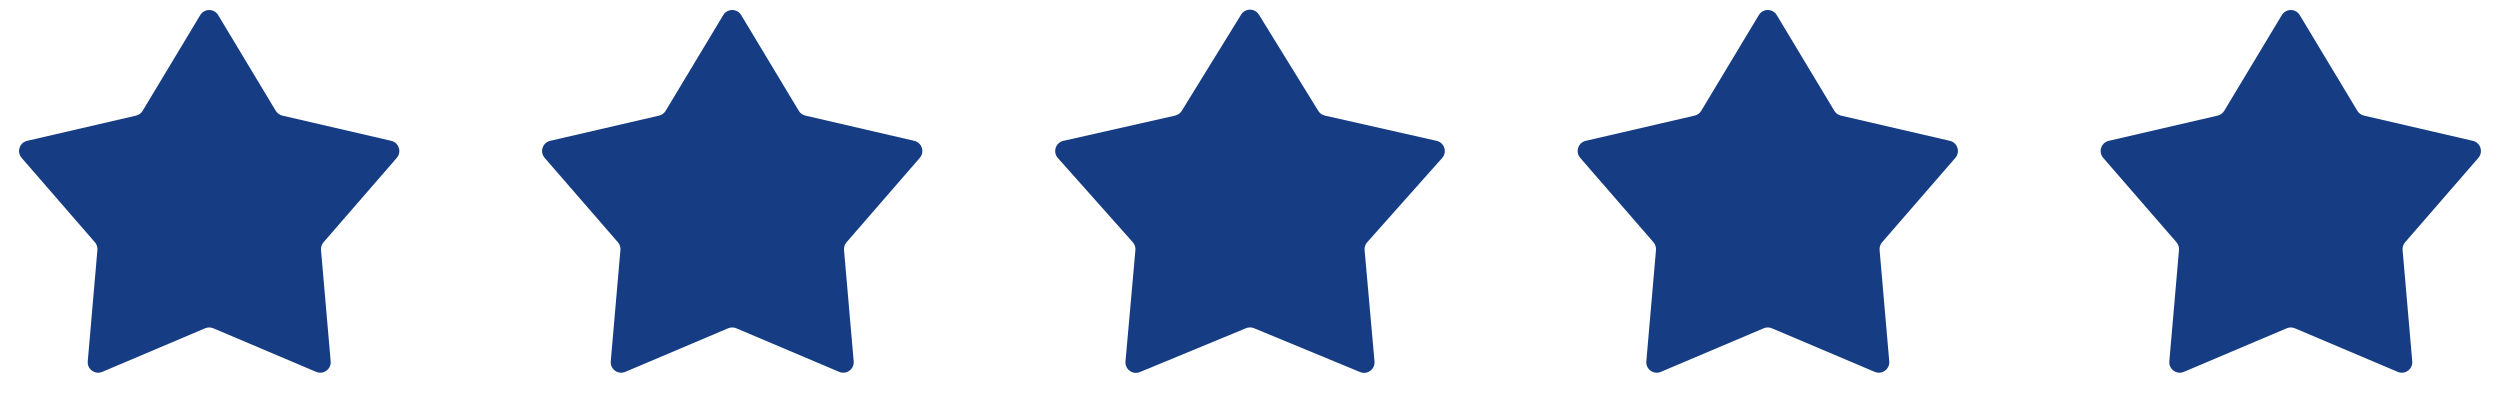 <svg width="215" height="36" viewBox="0 0 215 36" fill="none" xmlns="http://www.w3.org/2000/svg">
<path d="M17.221 1.297C17.57 0.716 18.413 0.716 18.762 1.297L23.717 9.531C23.843 9.739 24.048 9.888 24.285 9.943L33.646 12.111C34.307 12.264 34.567 13.065 34.123 13.577L27.824 20.834C27.664 21.018 27.586 21.259 27.607 21.501L28.438 31.075C28.496 31.75 27.815 32.245 27.191 31.981L18.343 28.232C18.118 28.137 17.865 28.137 17.641 28.232L8.793 31.981C8.168 32.245 7.487 31.75 7.546 31.075L8.376 21.501C8.398 21.259 8.319 21.018 8.16 20.834L1.86 13.577C1.416 13.065 1.676 12.264 2.337 12.111L11.698 9.943C11.935 9.888 12.14 9.739 12.266 9.531L17.221 1.297Z" fill="#163D83"/>
<path d="M62.2 1.297C62.55 0.716 63.392 0.716 63.742 1.297L68.697 9.531C68.822 9.739 69.027 9.888 69.264 9.943L78.626 12.111C79.287 12.264 79.547 13.065 79.102 13.577L72.803 20.834C72.644 21.018 72.565 21.259 72.586 21.501L73.417 31.075C73.476 31.75 72.794 32.245 72.17 31.981L63.322 28.232C63.098 28.137 62.844 28.137 62.62 28.232L53.772 31.981C53.148 32.245 52.467 31.75 52.525 31.075L53.356 21.501C53.377 21.259 53.299 21.018 53.139 20.834L46.84 13.577C46.395 13.065 46.656 12.264 47.316 12.111L56.678 9.943C56.915 9.888 57.12 9.739 57.245 9.531L62.2 1.297Z" fill="#163D83"/>
<path d="M106.734 1.258C107.086 0.688 107.914 0.688 108.266 1.258L113.372 9.536C113.499 9.741 113.703 9.887 113.939 9.941L123.551 12.113C124.22 12.264 124.48 13.076 124.025 13.588L117.58 20.831C117.415 21.017 117.334 21.262 117.356 21.509L118.208 31.086C118.268 31.759 117.593 32.255 116.968 31.997L107.844 28.226C107.624 28.135 107.376 28.135 107.156 28.226L98.031 31.997C97.407 32.255 96.732 31.759 96.792 31.086L97.644 21.509C97.666 21.262 97.585 21.017 97.42 20.831L90.975 13.588C90.519 13.076 90.781 12.264 91.449 12.113L101.061 9.941C101.297 9.887 101.501 9.741 101.628 9.536L106.734 1.258Z" fill="#163D83"/>
<path d="M151.259 1.297C151.609 0.716 152.451 0.716 152.8 1.297L157.755 9.531C157.881 9.739 158.086 9.888 158.323 9.943L167.685 12.111C168.345 12.264 168.605 13.065 168.161 13.577L161.862 20.834C161.702 21.018 161.624 21.259 161.645 21.501L162.476 31.075C162.534 31.75 161.853 32.245 161.229 31.981L152.381 28.232C152.156 28.137 151.903 28.137 151.679 28.232L142.831 31.981C142.207 32.245 141.525 31.75 141.584 31.075L142.415 21.501C142.436 21.259 142.357 21.018 142.198 20.834L135.899 13.577C135.454 13.065 135.714 12.264 136.375 12.111L145.736 9.943C145.974 9.888 146.179 9.739 146.304 9.531L151.259 1.297Z" fill="#163D83"/>
<path d="M196.237 1.298C196.587 0.717 197.429 0.717 197.779 1.298L202.734 9.531C202.859 9.74 203.064 9.888 203.302 9.943L212.663 12.111C213.324 12.264 213.584 13.066 213.139 13.578L206.84 20.834C206.681 21.018 206.602 21.259 206.623 21.502L207.454 31.075C207.513 31.75 206.831 32.245 206.207 31.981L197.359 28.233C197.135 28.137 196.882 28.137 196.657 28.233L187.809 31.981C187.185 32.245 186.504 31.75 186.562 31.075L187.393 21.502C187.414 21.259 187.336 21.018 187.176 20.834L180.877 13.578C180.433 13.066 180.693 12.264 181.353 12.111L190.715 9.943C190.952 9.888 191.157 9.74 191.283 9.531L196.237 1.298Z" fill="#163D83"/>
</svg>
